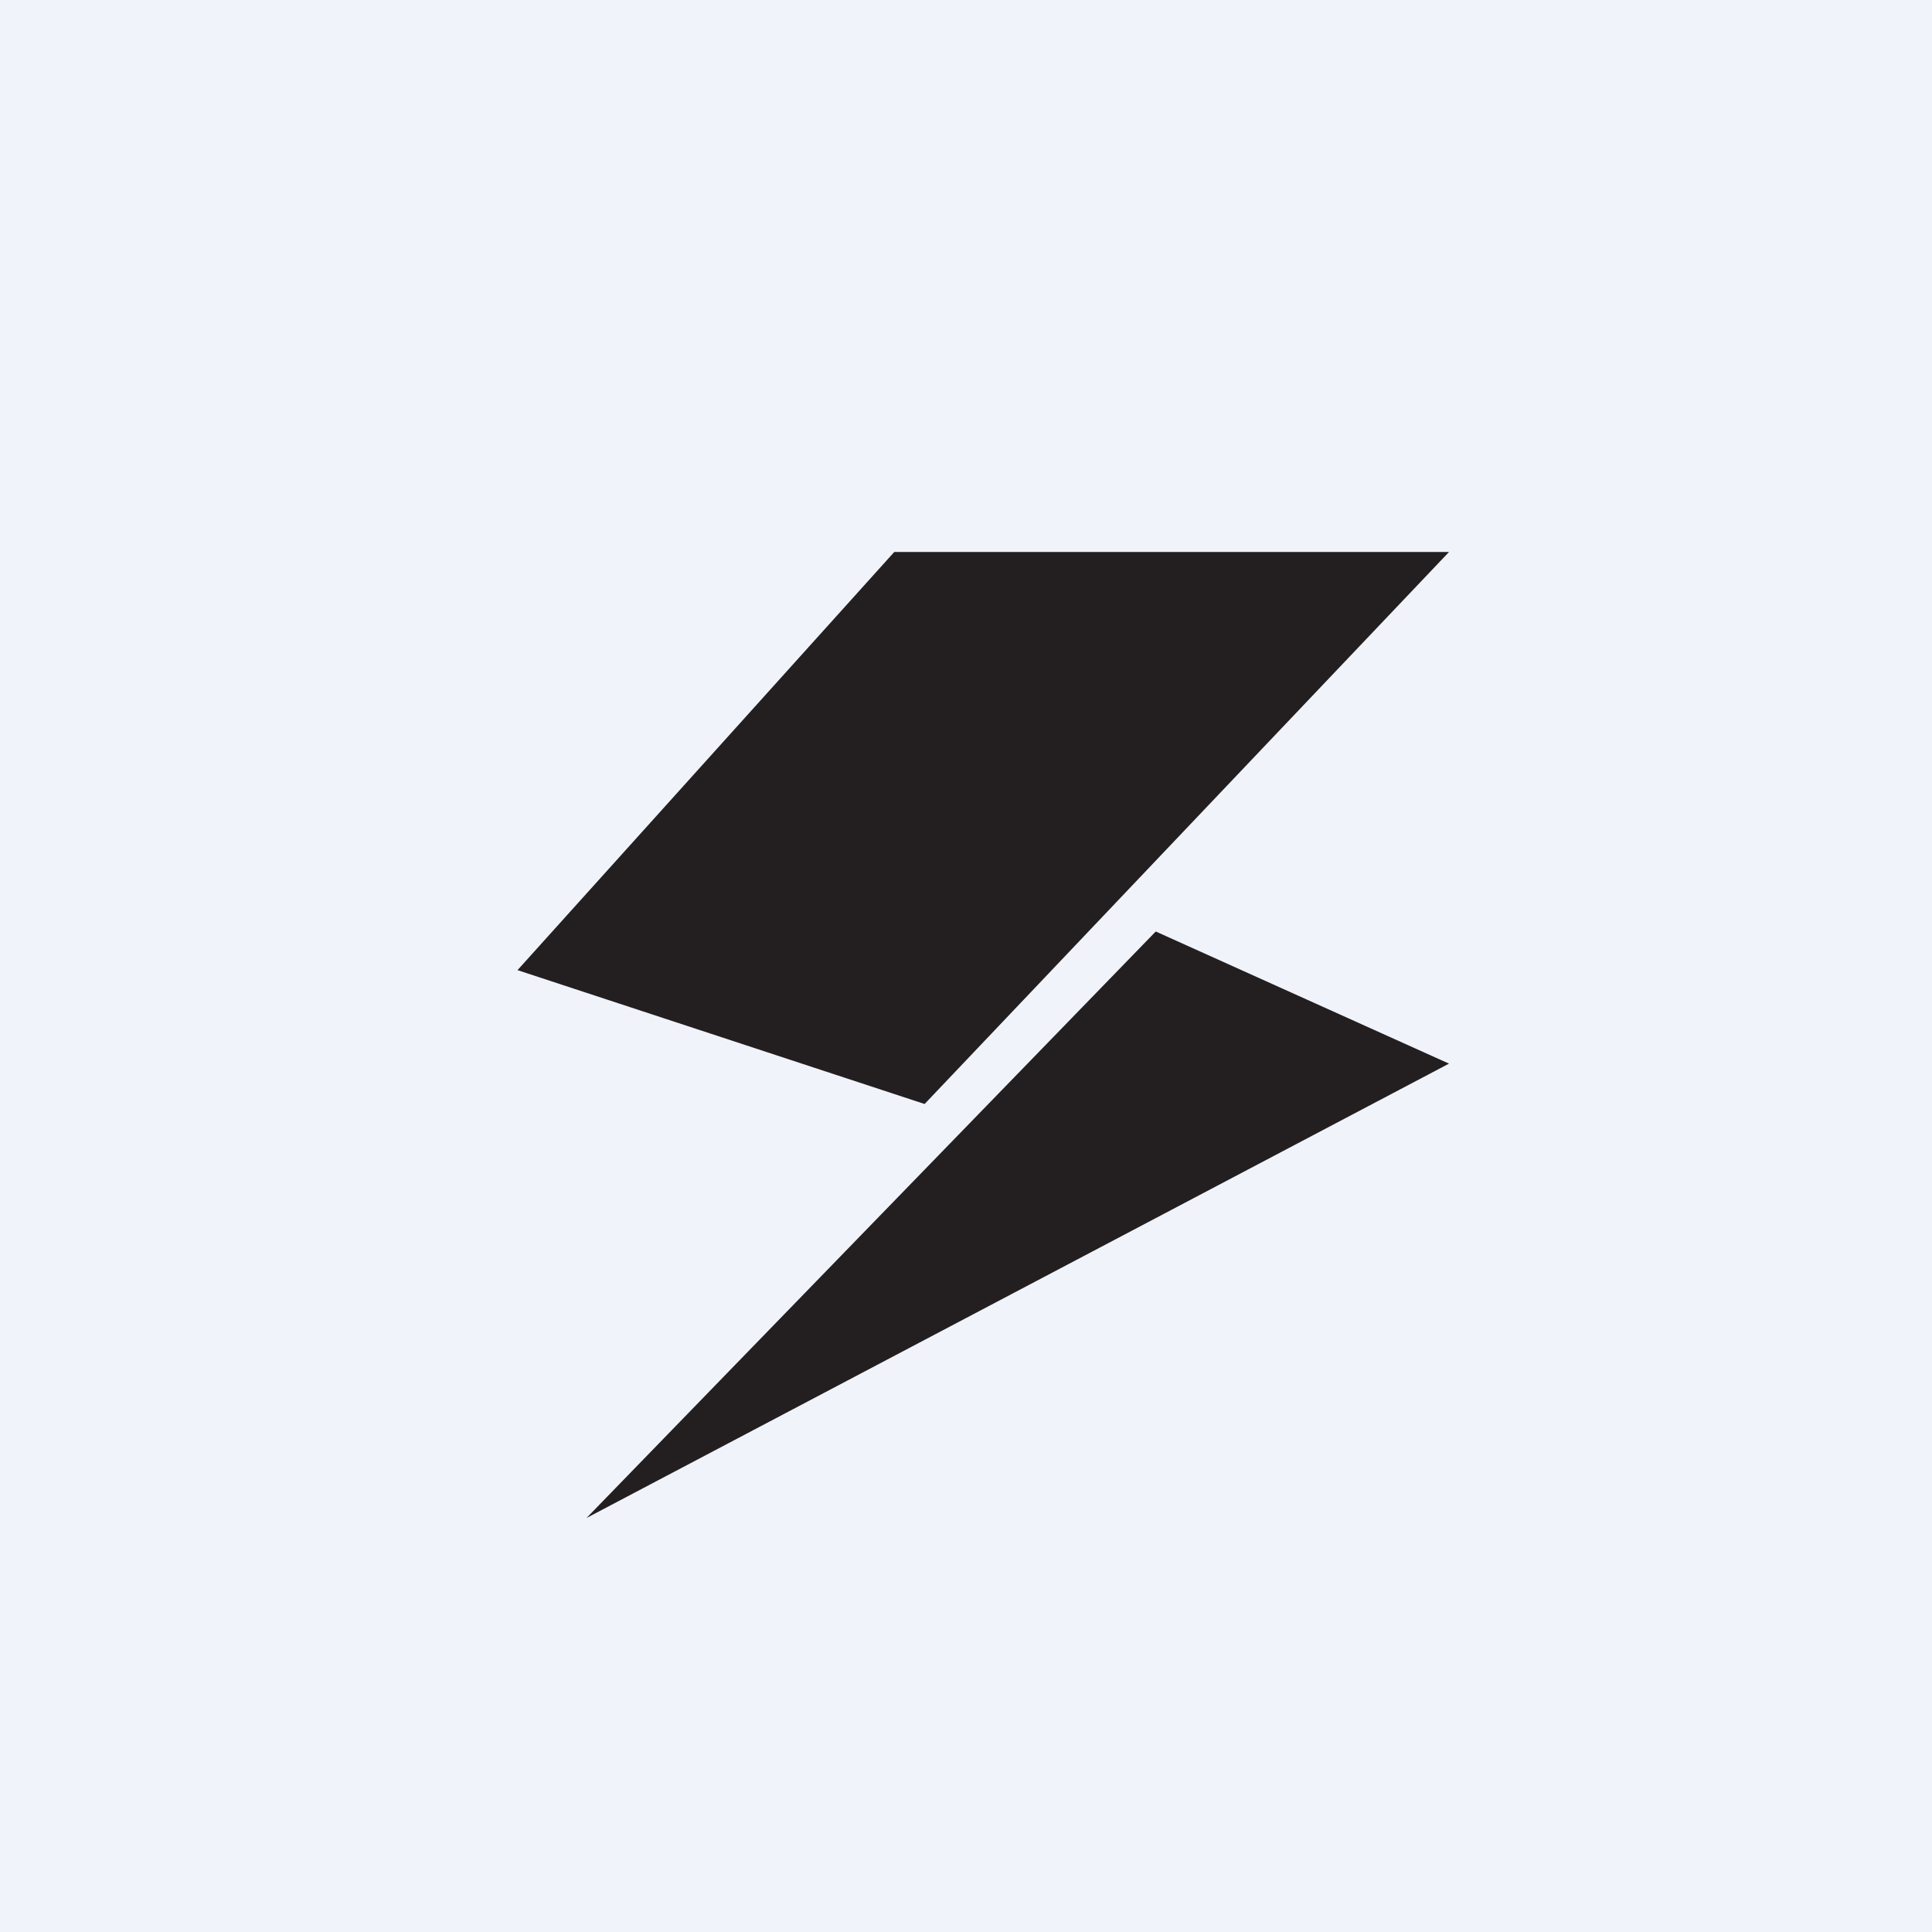 <svg width="56" height="56" viewBox="0 0 56 56" xmlns="http://www.w3.org/2000/svg"><path fill="#F0F3FA" d="M0 0h56v56H0z"/><path d="M25.92 16 15 28.12 26.8 32 42 16H25.92ZM33.5 27l8.5 3.83L17 44l16.5-17Z" fill="#231F20"/></svg>